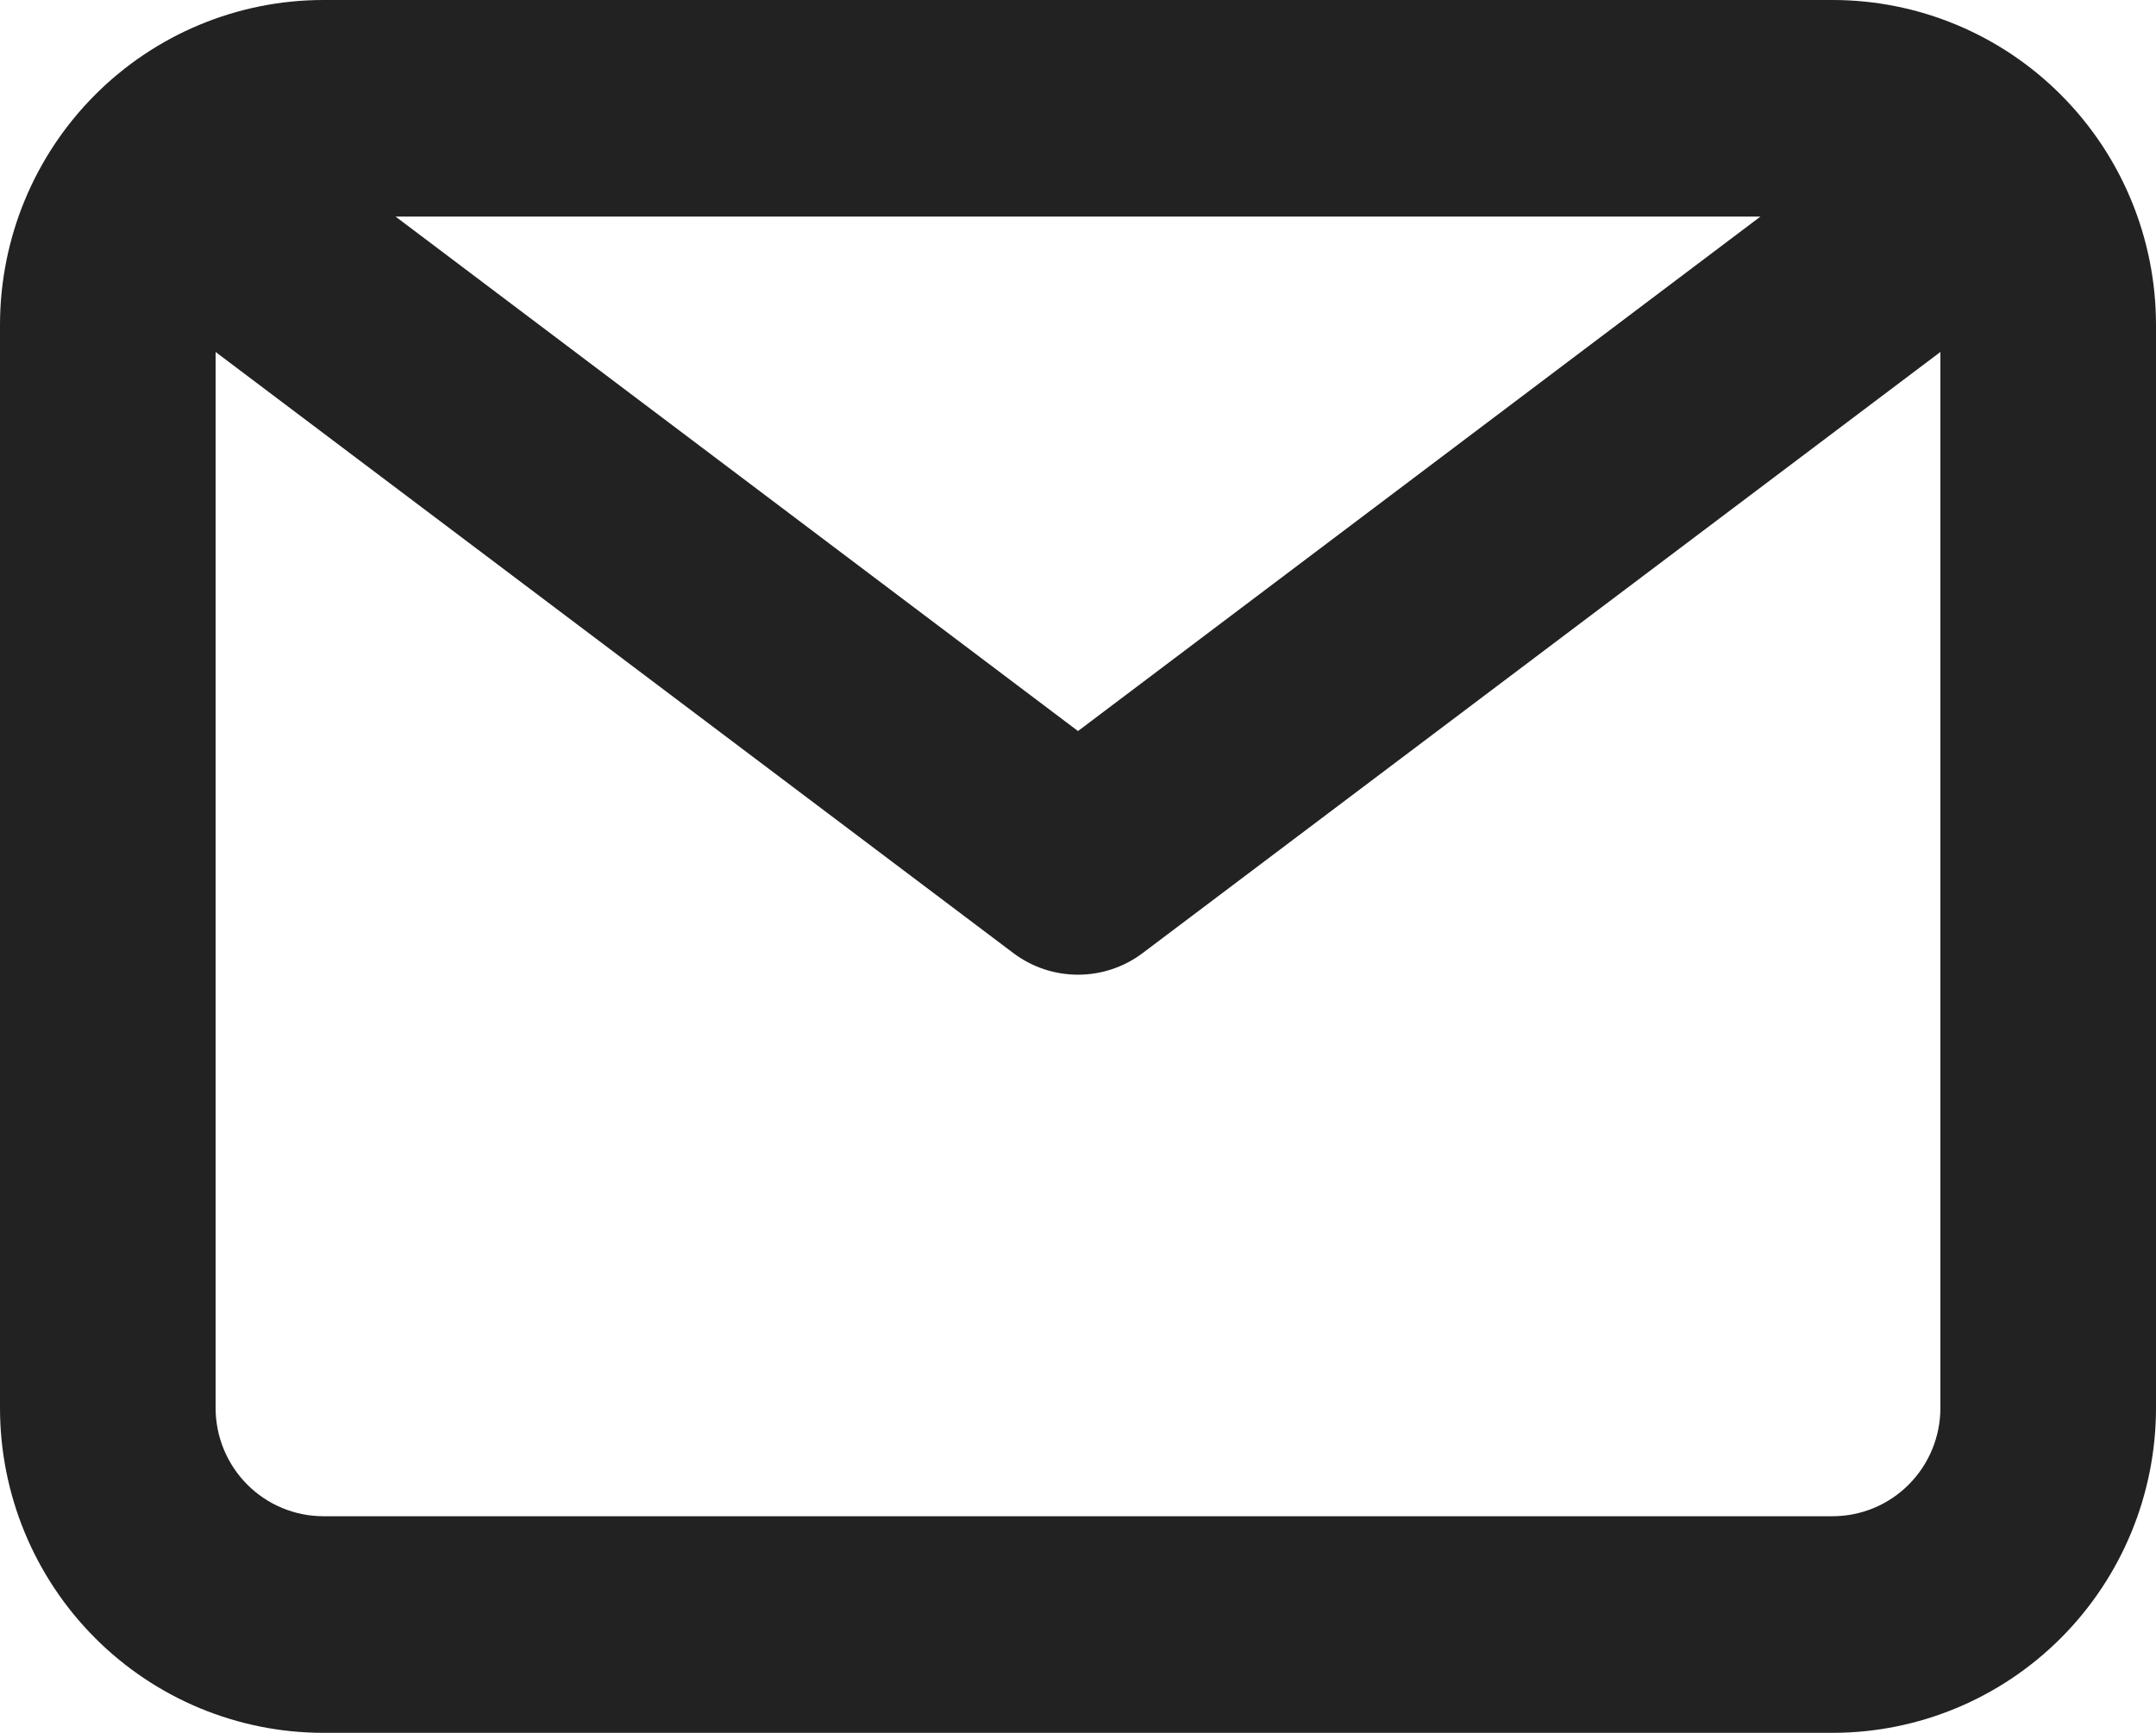 <svg width="51" height="41" viewBox="0 0 51 41" fill="none" xmlns="http://www.w3.org/2000/svg">
<path d="M43.35 0H7.65C5.621 0 3.675 0.81 2.241 2.252C0.806 3.693 0 5.649 0 7.688V33.312C0 35.351 0.806 37.307 2.241 38.748C3.675 40.19 5.621 41 7.65 41H43.35C45.379 41 47.325 40.19 48.759 38.748C50.194 37.307 51 35.351 51 33.312V7.688C51 5.649 50.194 3.693 48.759 2.252C47.325 0.81 45.379 0 43.35 0ZM41.642 5.125L25.5 17.297L9.358 5.125H41.642ZM43.35 35.875H7.65C6.974 35.875 6.325 35.605 5.847 35.124C5.369 34.644 5.1 33.992 5.1 33.312V8.328L23.97 22.55C24.411 22.883 24.948 23.062 25.5 23.062C26.052 23.062 26.589 22.883 27.03 22.55L45.9 8.328V33.312C45.9 33.992 45.631 34.644 45.153 35.124C44.675 35.605 44.026 35.875 43.35 35.875Z" fill="#222222"/>
</svg>

